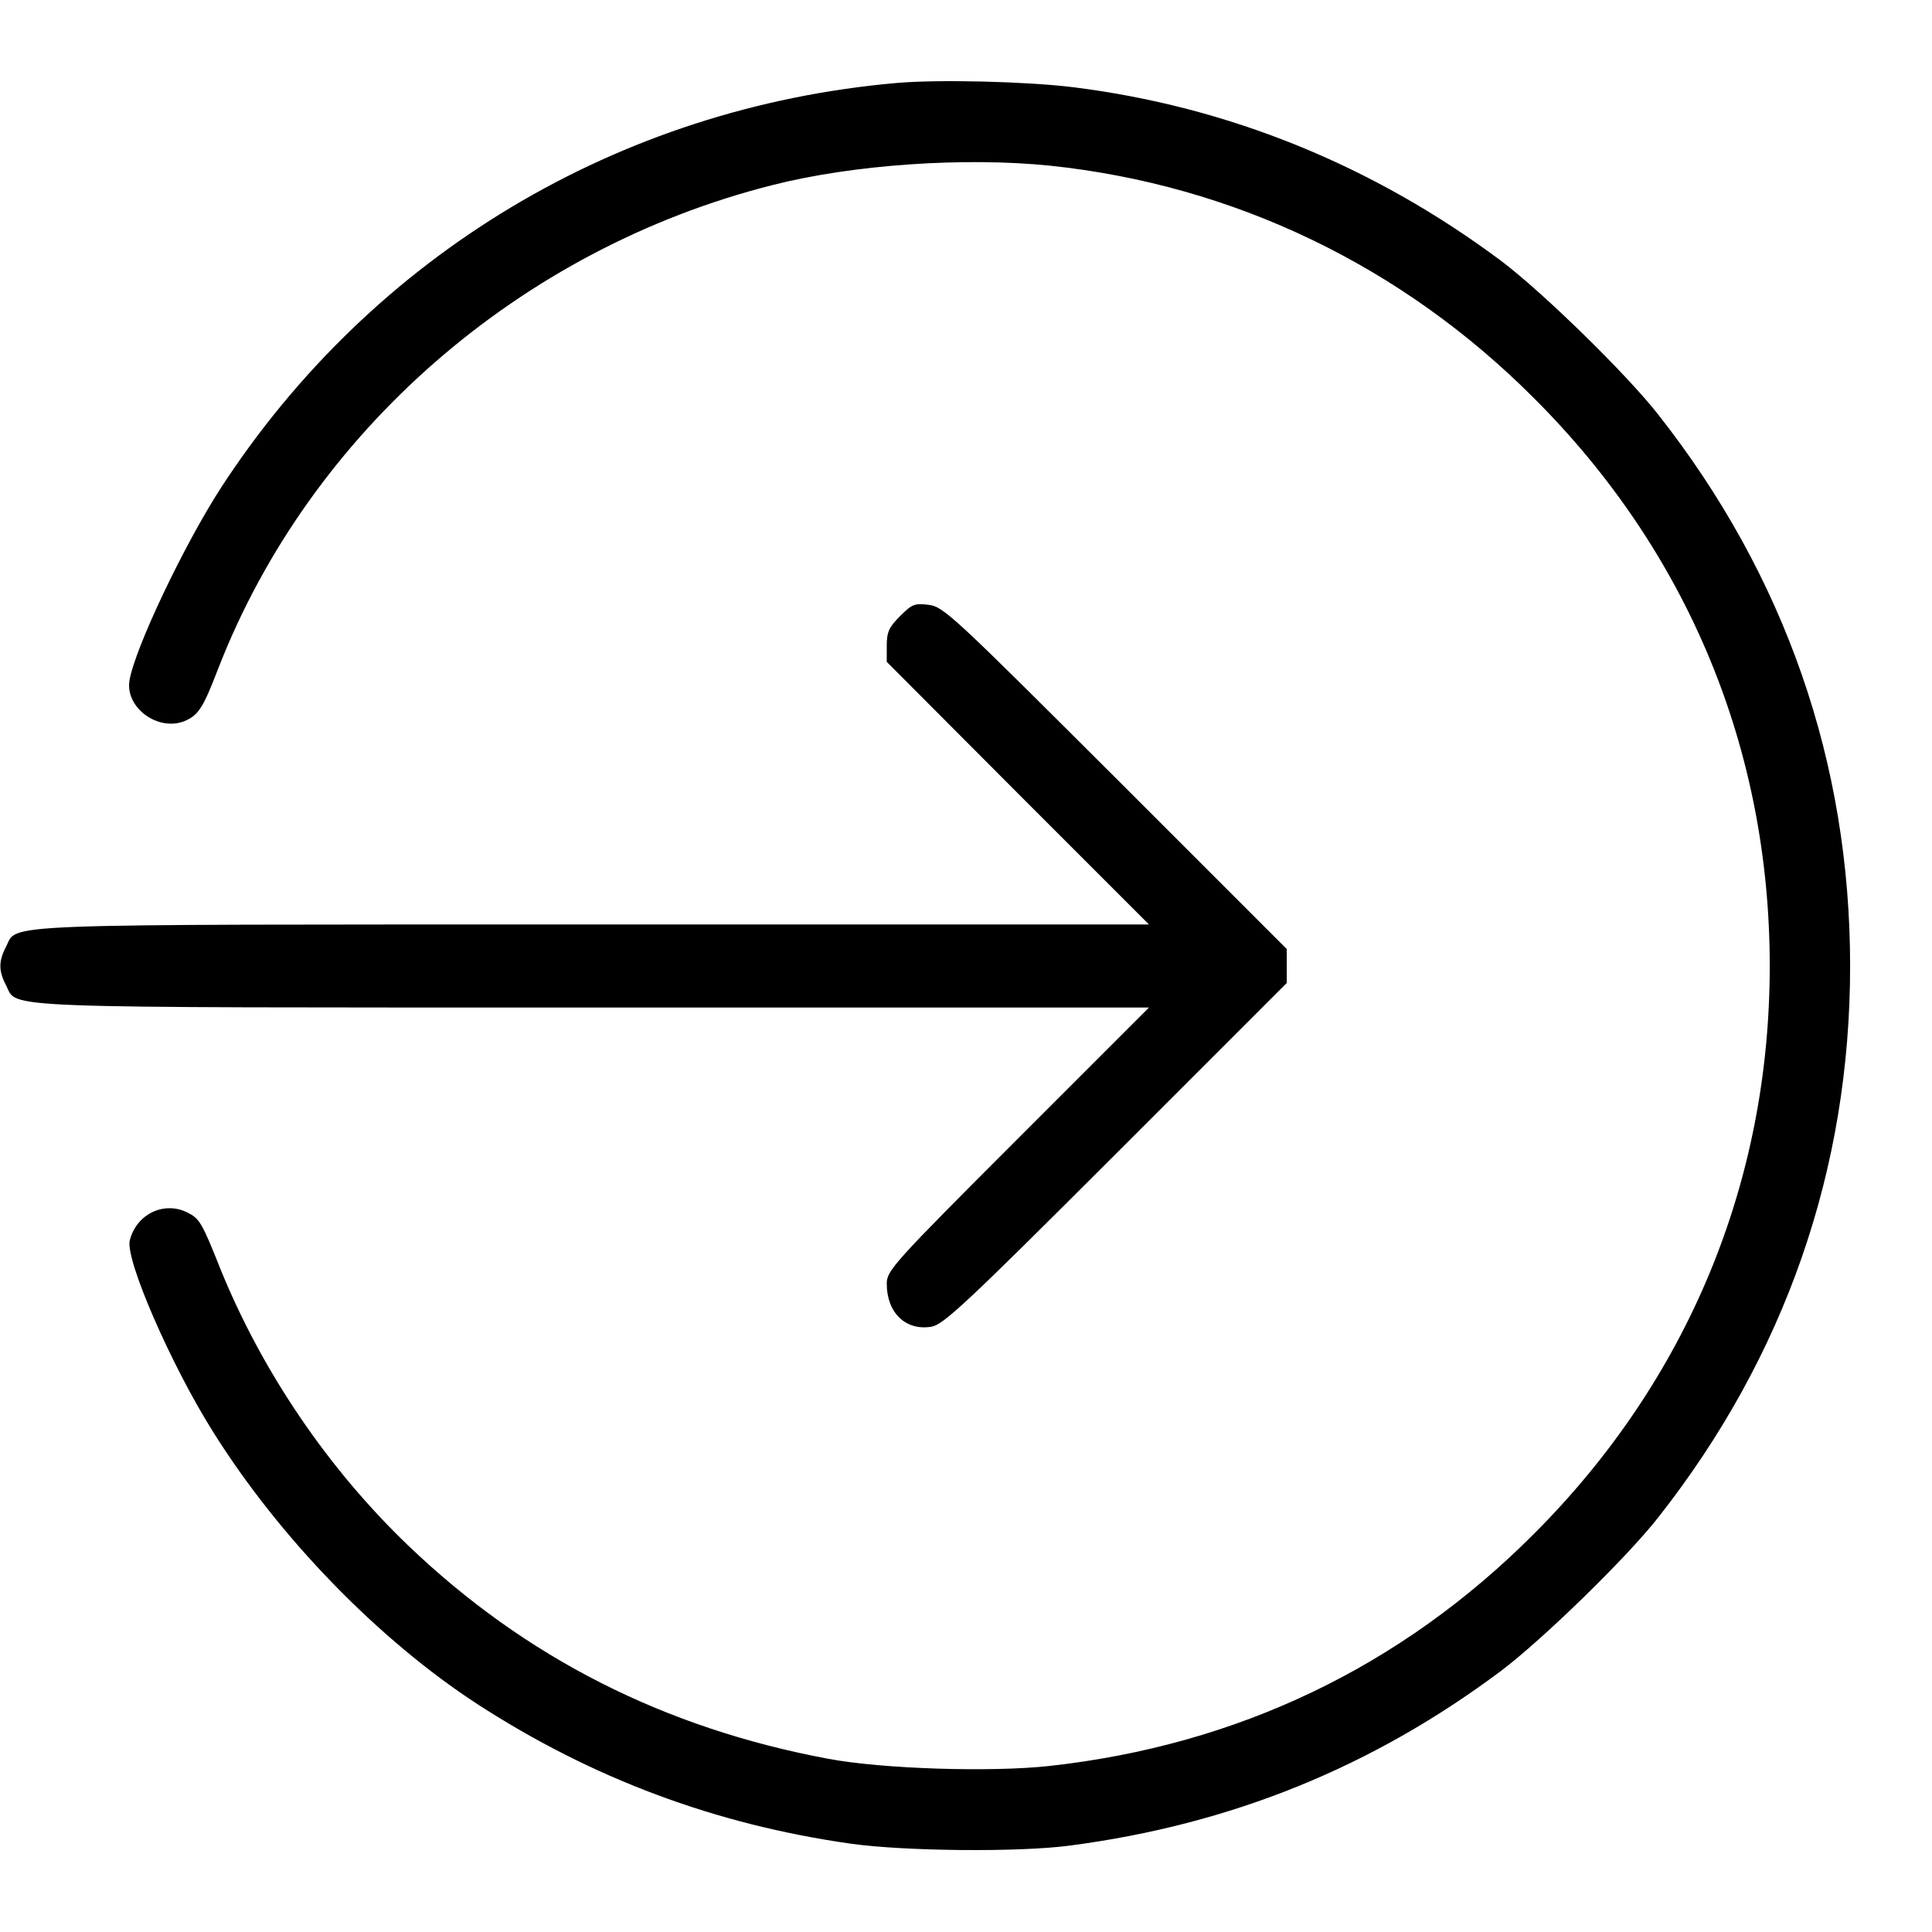 <?xml version="1.0" standalone="no"?>
<!DOCTYPE svg PUBLIC "-//W3C//DTD SVG 20010904//EN"
 "http://www.w3.org/TR/2001/REC-SVG-20010904/DTD/svg10.dtd">
<svg version="1.0" xmlns="http://www.w3.org/2000/svg"
 width="512pt" height="512pt" viewBox="0 0 512 512"
 preserveAspectRatio="xMidYMid meet">

<g transform="translate(0,512) scale(0.1,-0.1)"
fill="#000000" stroke="none">
<path d="M2375 4900 c-737 -65 -1388 -456 -1789 -1072 -99 -153 -229 -427
-243 -512 -11 -72 76 -135 146 -107 37 16 49 34 90 141 244 626 800 1110 1466
1279 215 55 510 75 737 52 487 -51 933 -265 1283 -616 408 -407 625 -931 625
-1505 0 -574 -218 -1098 -625 -1505 -352 -353 -786 -560 -1284 -615 -155 -17
-442 -8 -586 19 -434 81 -803 268 -1113 565 -213 204 -387 461 -497 731 -51
128 -56 136 -91 153 -62 29 -133 -7 -150 -75 -13 -50 110 -332 221 -508 176
-281 439 -551 700 -721 304 -197 630 -319 990 -370 142 -20 445 -23 580 -5
428 56 802 208 1143 463 111 84 332 299 416 406 337 428 509 924 509 1462 0
538 -172 1034 -509 1462 -84 107 -305 323 -415 406 -340 254 -725 410 -1136
461 -123 15 -356 21 -468 11z"/>
<path d="M2385 3487 c-29 -29 -35 -42 -35 -78 l0 -43 347 -348 348 -348 -1473
0 c-1613 0 -1524 3 -1556 -59 -20 -38 -20 -64 0 -102 32 -62 -57 -59 1556 -59
l1473 0 -348 -348 c-330 -330 -347 -349 -347 -384 0 -77 50 -125 118 -114 32
5 94 63 489 458 l453 453 0 45 0 45 -453 453 c-428 427 -456 454 -495 459 -38
5 -45 2 -77 -30z"/>
</g>
</svg>
